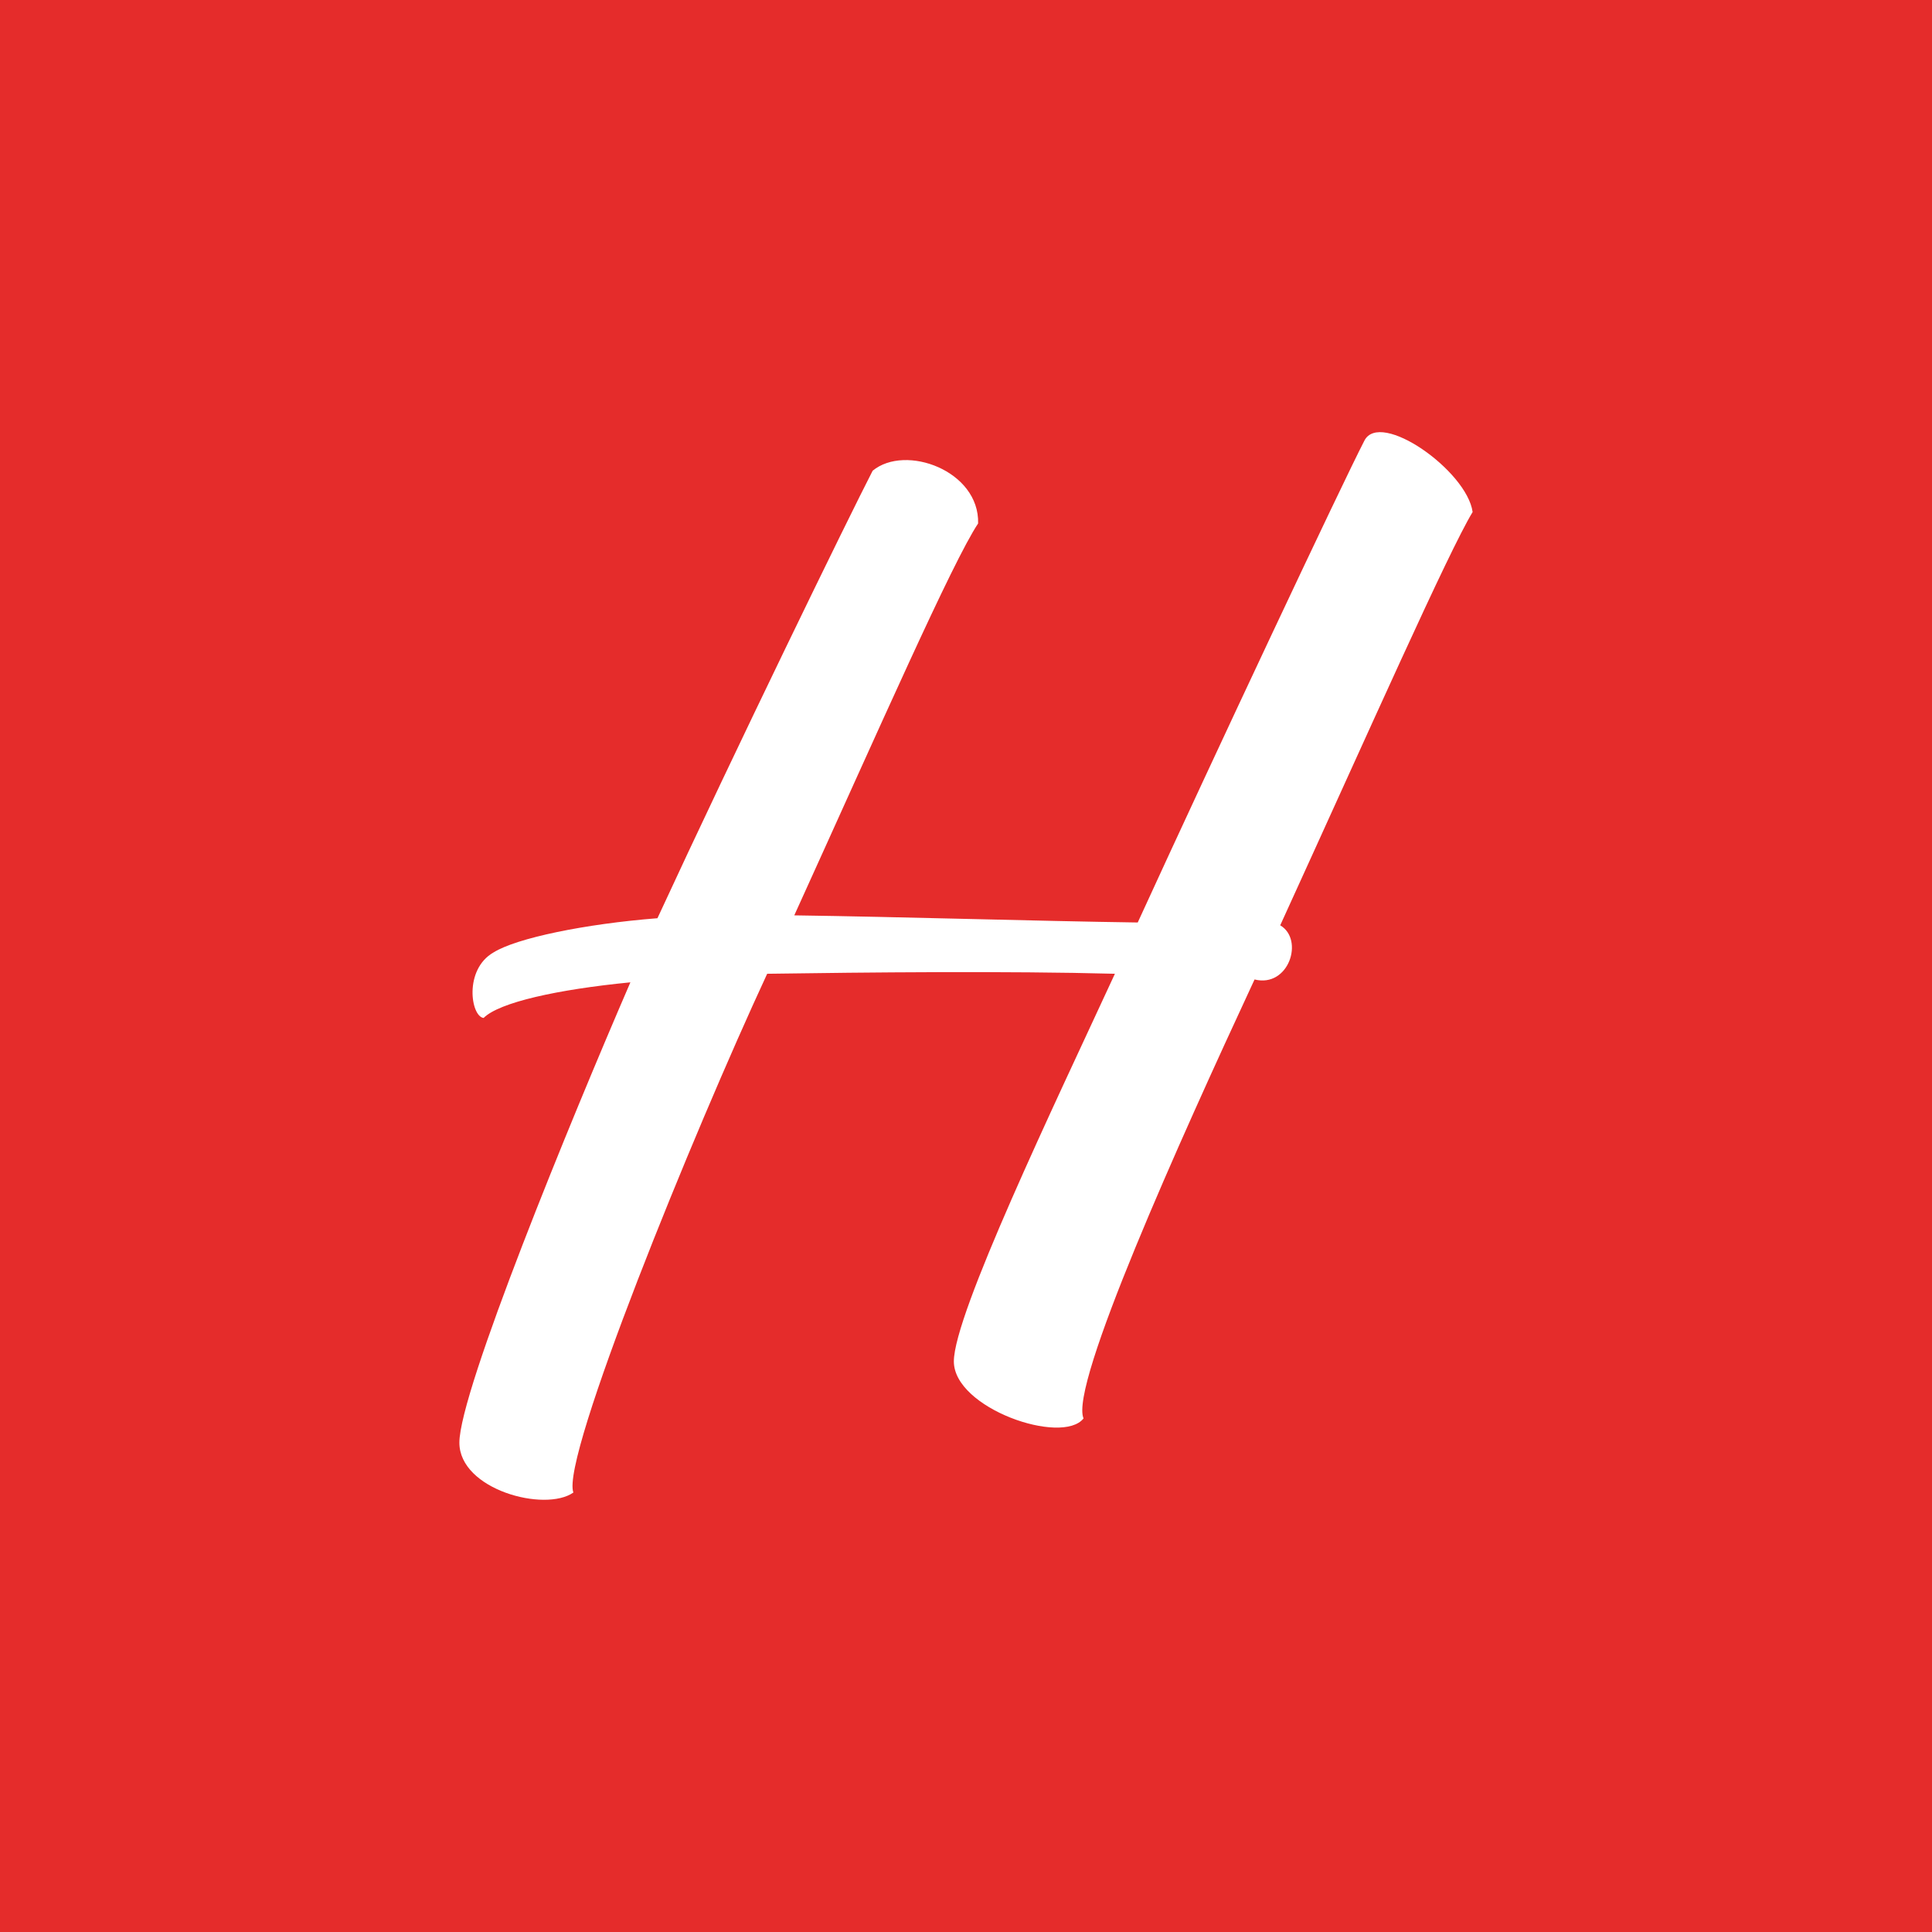 <?xml version="1.0" encoding="UTF-8"?> <svg xmlns="http://www.w3.org/2000/svg" id="Ebene_1" data-name="Ebene 1" viewBox="0 0 512 512"><defs><style> .cls-1 { fill: #e52c2b; } .cls-1, .cls-2 { stroke-width: 0px; } .cls-2 { fill: #fff; } </style></defs><rect class="cls-1" width="512" height="512"></rect><path class="cls-2" d="M174.23,243.34c20.77-44.94,50.61-106.13,57.03-118.59,8.69-7.18,28.33,0,27.95,13.97-6.8,10.2-26.06,54.01-48.72,103.86,27.57.38,64.21,1.51,91.02,1.89,20.77-45.32,54.01-115.95,60.05-127.66,4.15-8.31,27.19,7.93,28.7,18.88-6.42,10.58-27.19,57.41-50.99,109.53,6.42,3.78,2.27,16.62-6.8,14.35-20.02,43.06-49.1,107.64-45.32,116.33-5.67,7.18-34.37-2.64-34.37-15.11s26.44-67.61,42.68-102.73c-28.33-.76-66.09-.38-92.15,0-19.64,42.3-54.76,128.41-51.36,137.48-7.55,5.29-30.21-.76-30.21-13.22,0-13.6,29.46-85.36,45.32-121.99-19.26,1.89-34.75,5.29-38.9,9.44-3.4-.38-5.29-12.84,2.64-17.37,6.04-3.78,24.17-7.55,43.43-9.06Z"></path></svg> 